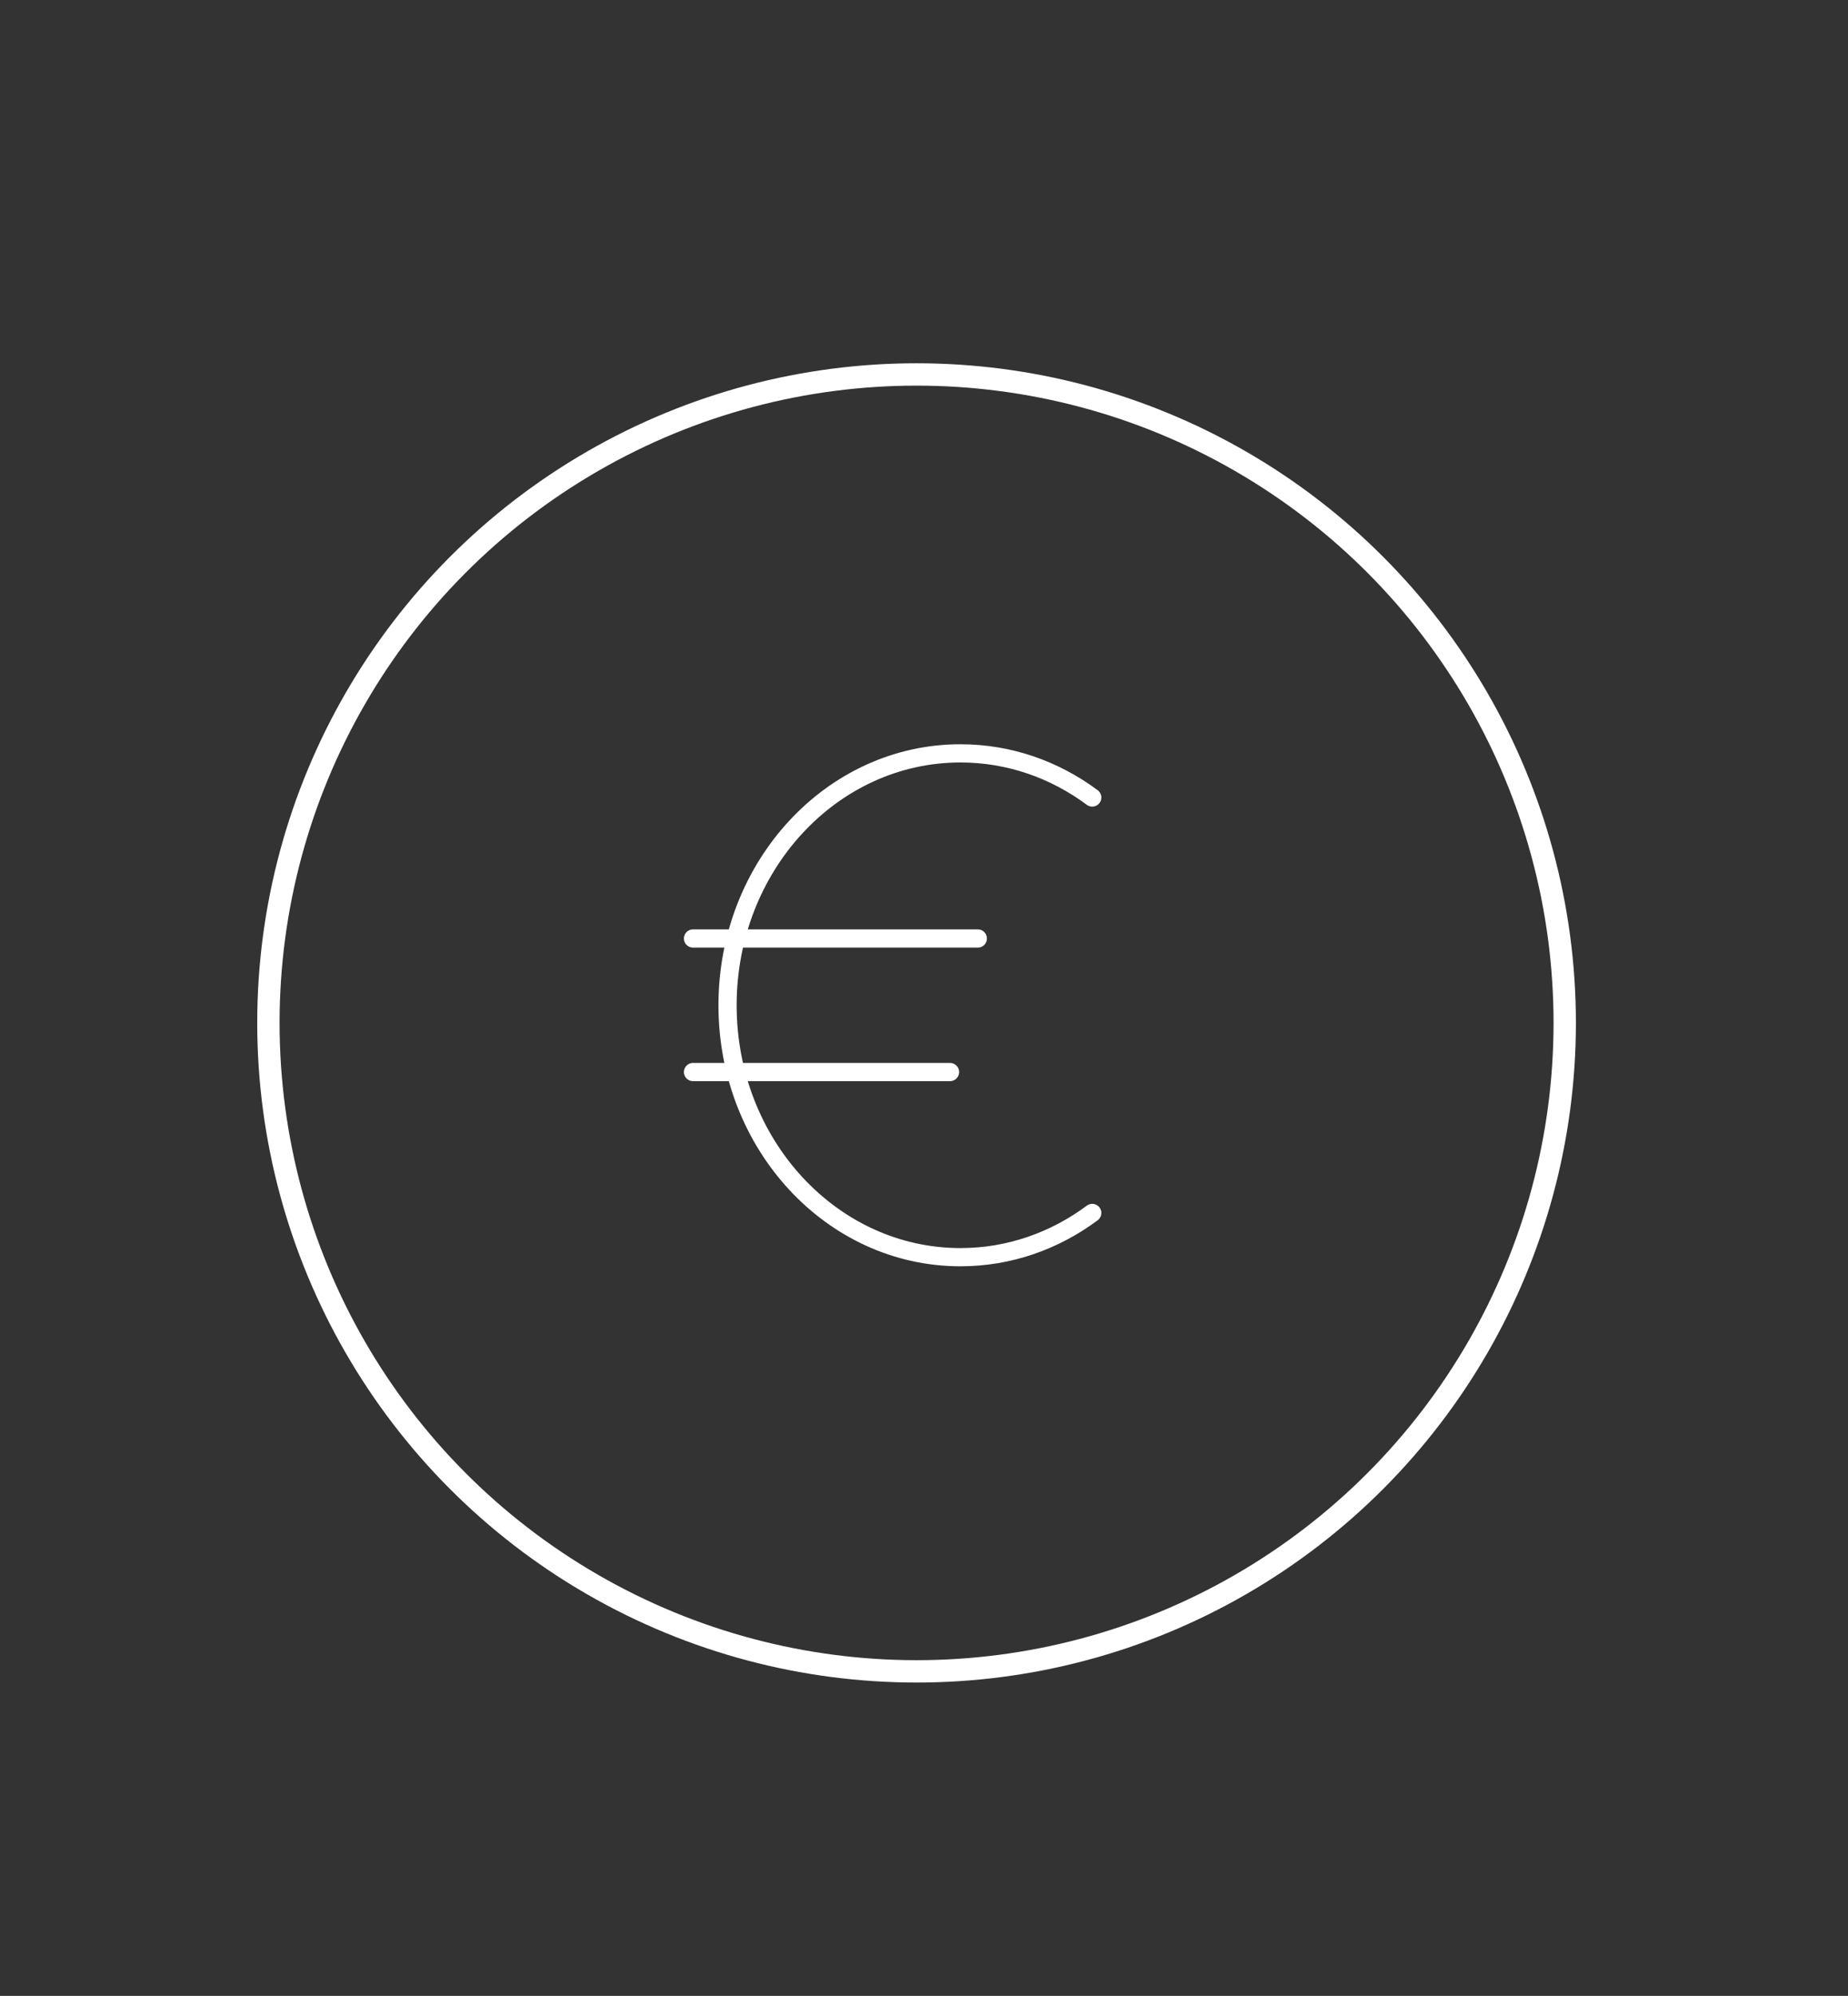 <svg xmlns="http://www.w3.org/2000/svg" width="88" height="95" viewBox="0 0 88 95" fill="none"><rect x="0" y="0" width="88" height="95" fill="#333333" stroke="none"/><g clip-path="url(#nmsaw1e8fa)" stroke="#fff"><circle cx="43.646" cy="48.688" r="30.865" stroke-width="1.064"></circle><path d="M52.011 57.734c-1.783 1.326-3.944 2.105-6.276 2.105-6.126 0-11.09-5.369-11.09-11.99 0-6.623 4.964-11.991 11.09-11.991 2.328 0 4.49.775 6.276 2.101M46.562 44.67H33.001M45.239 51.027H33.001" stroke-width=".867" stroke-miterlimit="10" stroke-linecap="round"></path></g><defs><clipPath id="nmsaw1e8fa"><path fill="#fff" transform="rotate(-90.386 47.127 46.582)" d="M0 0h93.439v86.67H0z"></path></clipPath></defs></svg>